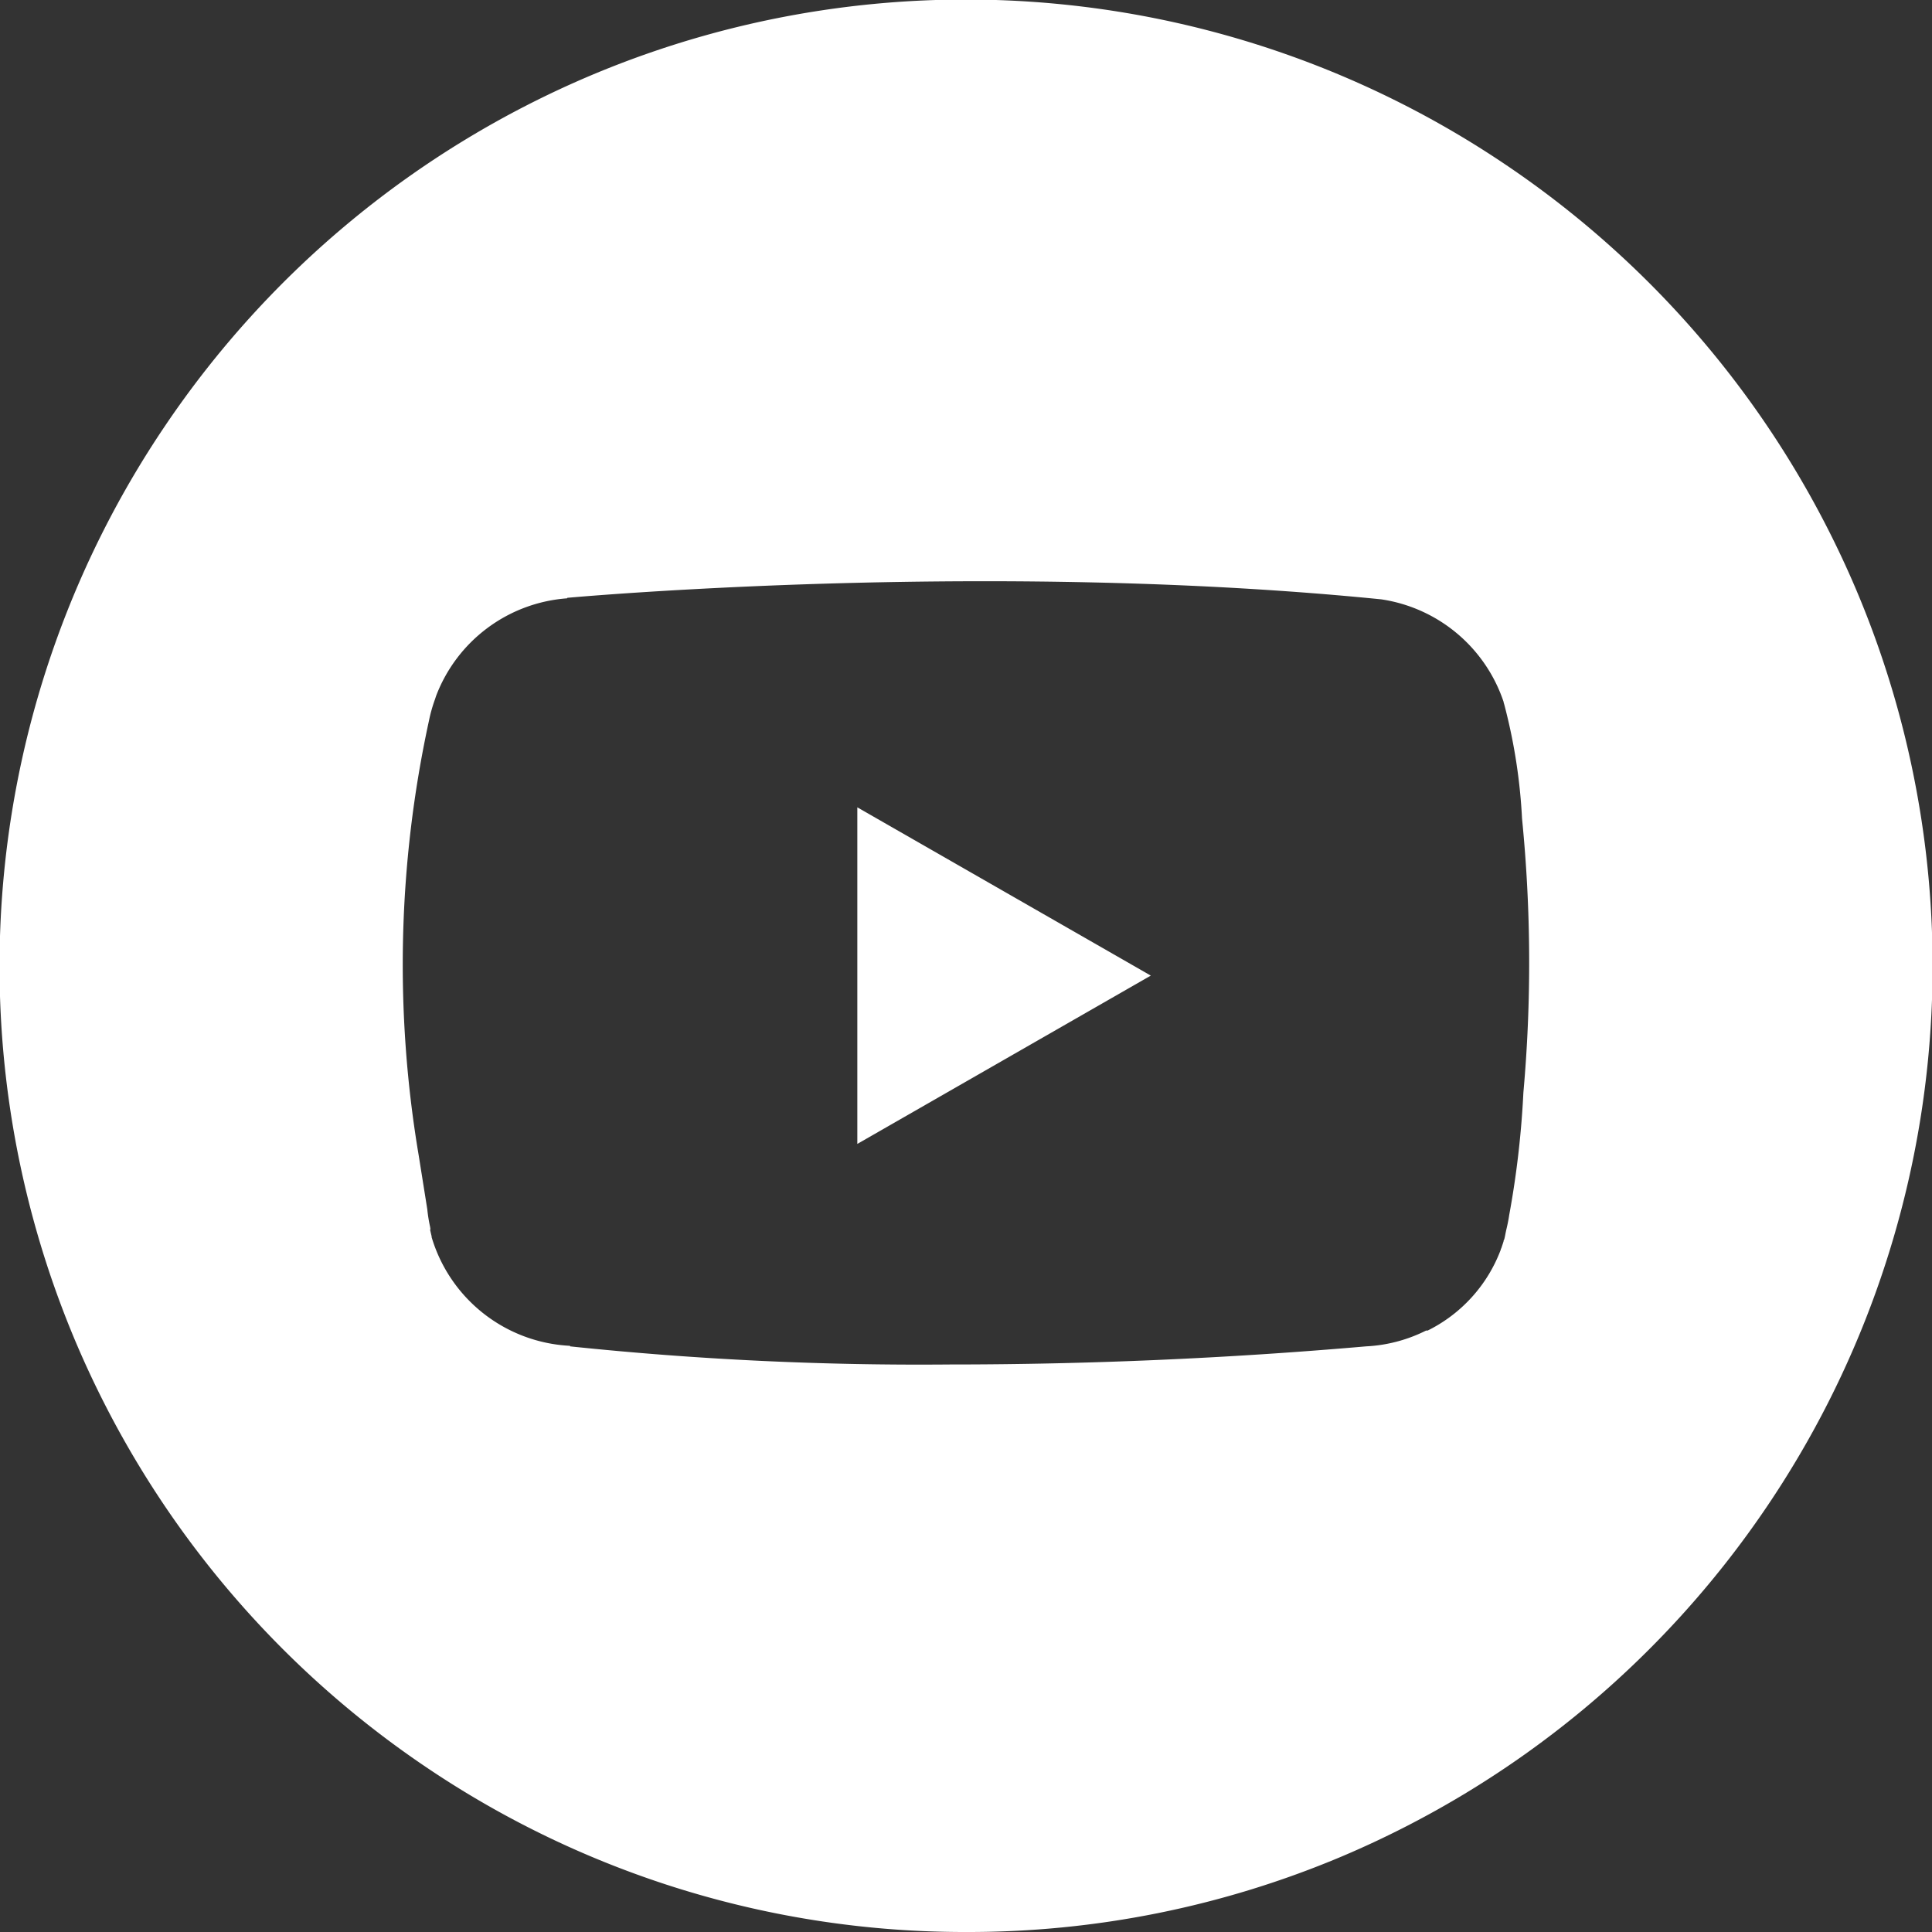 <svg xmlns="http://www.w3.org/2000/svg" width="32" height="32" viewBox="0 0 32 32">
  <rect x="0" y="0" width="32" height="32" fill="#333333" stroke="none"/>
  <path id="social-youtube" d="M16.5,32.5a15.925,15.925,0,0,1-8.946-2.733,16.047,16.047,0,0,1-5.8-7.04A15.979,15.979,0,0,1,3.233,7.555a16.046,16.046,0,0,1,7.039-5.8A15.979,15.979,0,0,1,25.446,3.233a16.046,16.046,0,0,1,5.8,7.039,15.979,15.979,0,0,1-1.475,15.174,16.047,16.047,0,0,1-7.04,5.8A15.9,15.9,0,0,1,16.5,32.5ZM7.622,20.86h0l.008.036c.006.026.012.054.019.08v.015h0a2.522,2.522,0,0,0,2.293,1.8V22.8a55.507,55.507,0,0,0,6.3.3h.009c2.262,0,4.575-.1,6.875-.3v0a2.486,2.486,0,0,0,.995-.262l.013,0,.013,0A2.459,2.459,0,0,0,25.357,21.2c0-.011.009-.024.013-.036l.006-.019c.018-.051.029-.089.029-.089h0c0-.008,0-.015.007-.023s.005-.016.008-.026.01-.044.014-.067l.012-.059c.018-.075.038-.164.051-.255a15.379,15.379,0,0,0,.235-2.028h0a24.175,24.175,0,0,0-.023-4.547s0,0,0,0a.029.029,0,0,0,0-.006,9.211,9.211,0,0,0-.268-1.777l0,0-.01-.039c-.008-.032-.016-.064-.026-.094l0-.008a2.528,2.528,0,0,0-2.027-1.7v0c-1.992-.2-4.2-.3-6.572-.3-3.888,0-6.881.272-6.911.275v.008a2.519,2.519,0,0,0-2.172,1.617h0l-.018.055a2.49,2.49,0,0,0-.1.355,19.026,19.026,0,0,0-.17,7.2h0l.142.891a2.482,2.482,0,0,0,.047.293l.007.046,0,0ZM14.7,19.447h0V13.872l4.861,2.787L14.7,19.447Z" transform="translate(-0.5 -0.5)" fill="#fff"/>
</svg>
